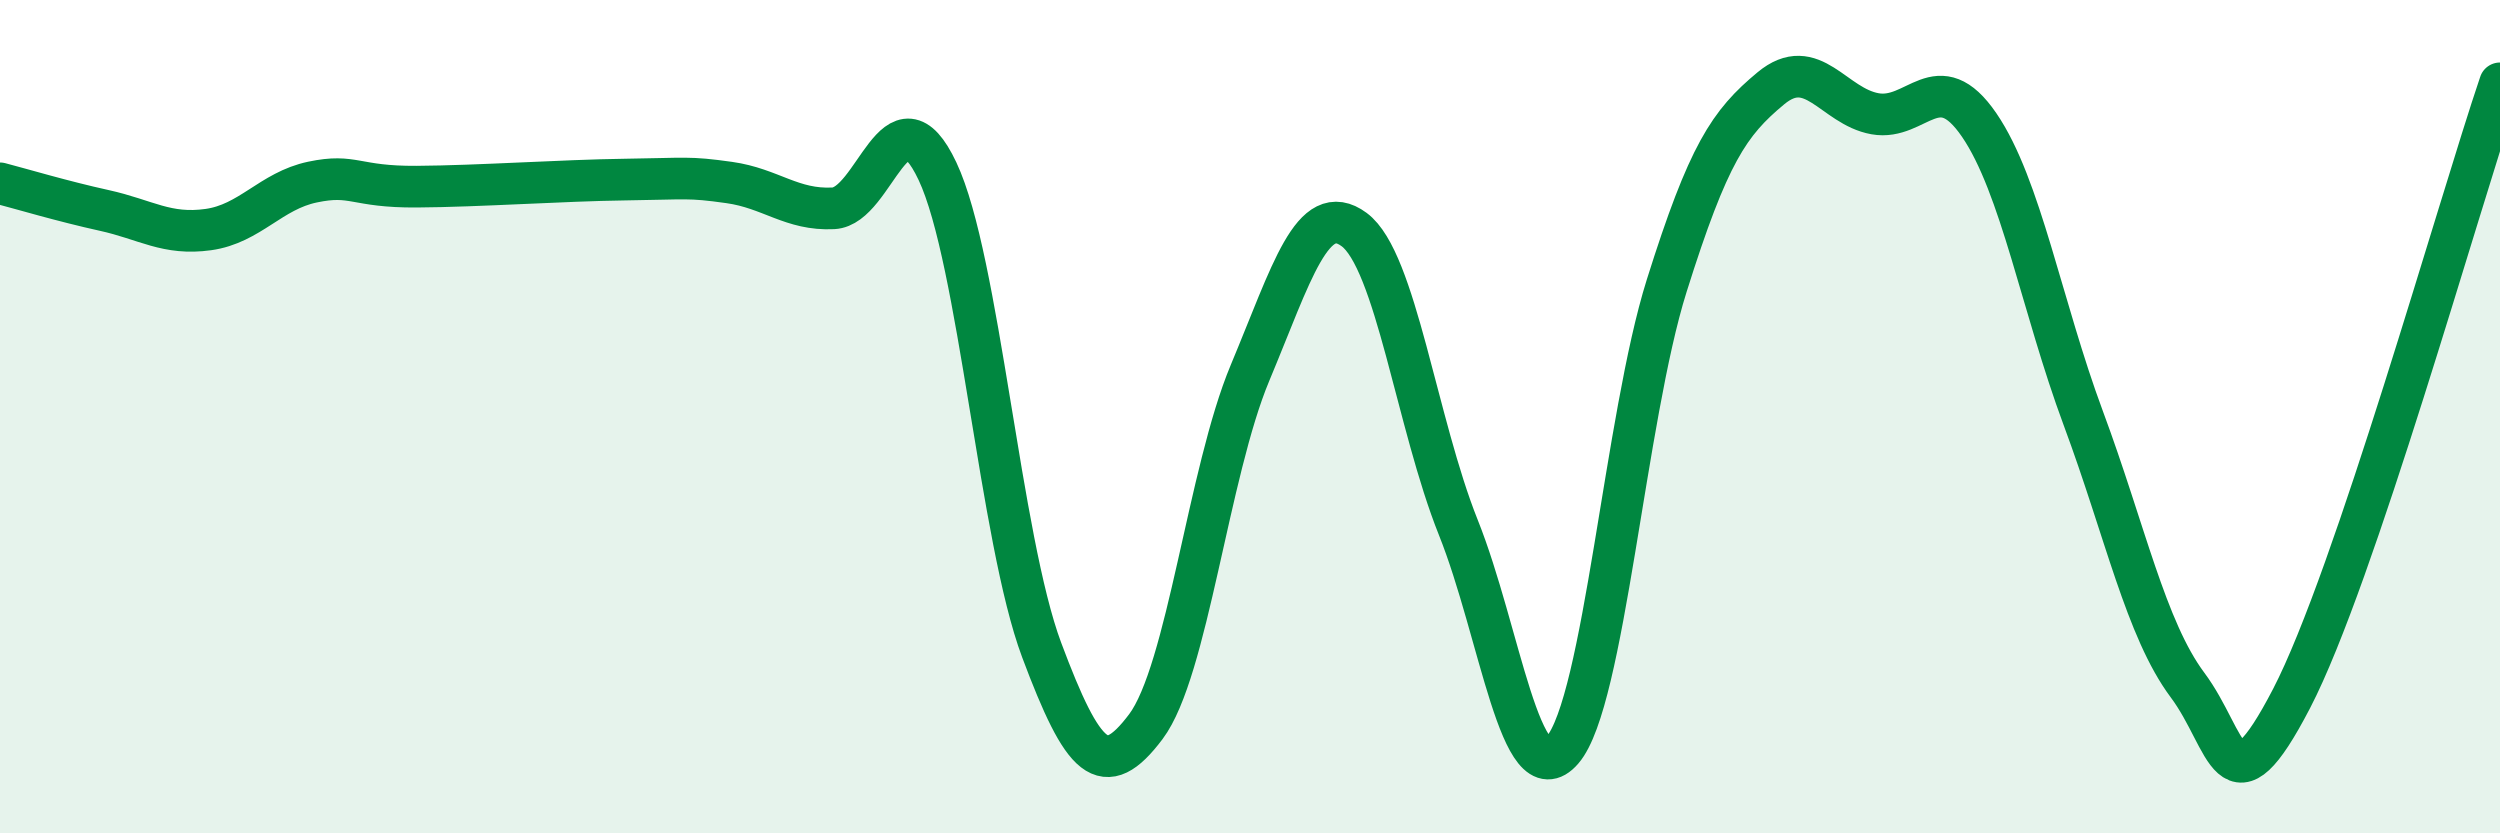 
    <svg width="60" height="20" viewBox="0 0 60 20" xmlns="http://www.w3.org/2000/svg">
      <path
        d="M 0,4.4 C 0.5,4.53 1.5,4.83 2.5,5.05 C 3.5,5.27 4,5.65 5,5.51 C 6,5.37 6.5,4.58 7.5,4.37 C 8.5,4.16 8.5,4.49 10,4.48 C 11.5,4.47 13.5,4.33 15,4.31 C 16.5,4.29 16.5,4.24 17.5,4.38 C 18.5,4.52 19,5.05 20,5 C 21,4.95 21.5,1.99 22.5,4.11 C 23.5,6.23 24,12.93 25,15.6 C 26,18.27 26.5,18.77 27.5,17.44 C 28.5,16.11 29,11.34 30,8.95 C 31,6.56 31.5,4.77 32.5,5.51 C 33.5,6.25 34,10.16 35,12.66 C 36,15.16 36.5,19.16 37.5,18 C 38.5,16.84 39,10.04 40,6.86 C 41,3.68 41.5,2.95 42.5,2.12 C 43.5,1.29 44,2.55 45,2.73 C 46,2.91 46.5,1.54 47.5,3 C 48.5,4.46 49,7.35 50,10.04 C 51,12.73 51.5,15.1 52.5,16.44 C 53.5,17.78 53.5,19.65 55,16.76 C 56.5,13.87 59,4.95 60,2L60 20L0 20Z"
        fill="#008740"
        opacity="0.1"
        stroke-linecap="round"
        stroke-linejoin="round"
      />
      <path
        d="M 0,4.4 C 0.5,4.53 1.5,4.83 2.5,5.05 C 3.5,5.27 4,5.65 5,5.51 C 6,5.37 6.5,4.58 7.5,4.37 C 8.5,4.16 8.5,4.49 10,4.48 C 11.5,4.47 13.5,4.33 15,4.31 C 16.5,4.29 16.5,4.24 17.5,4.38 C 18.5,4.52 19,5.05 20,5 C 21,4.95 21.5,1.99 22.5,4.11 C 23.5,6.23 24,12.93 25,15.6 C 26,18.27 26.5,18.77 27.5,17.44 C 28.5,16.11 29,11.34 30,8.95 C 31,6.56 31.5,4.77 32.5,5.51 C 33.5,6.25 34,10.16 35,12.66 C 36,15.16 36.5,19.16 37.5,18 C 38.5,16.84 39,10.04 40,6.86 C 41,3.68 41.5,2.95 42.5,2.12 C 43.5,1.29 44,2.55 45,2.73 C 46,2.91 46.5,1.54 47.5,3 C 48.5,4.46 49,7.35 50,10.04 C 51,12.73 51.5,15.1 52.5,16.44 C 53.5,17.78 53.5,19.65 55,16.76 C 56.5,13.87 59,4.95 60,2"
        stroke="#008740"
        stroke-width="1"
        fill="none"
        stroke-linecap="round"
        stroke-linejoin="round"
      />
    </svg>
  